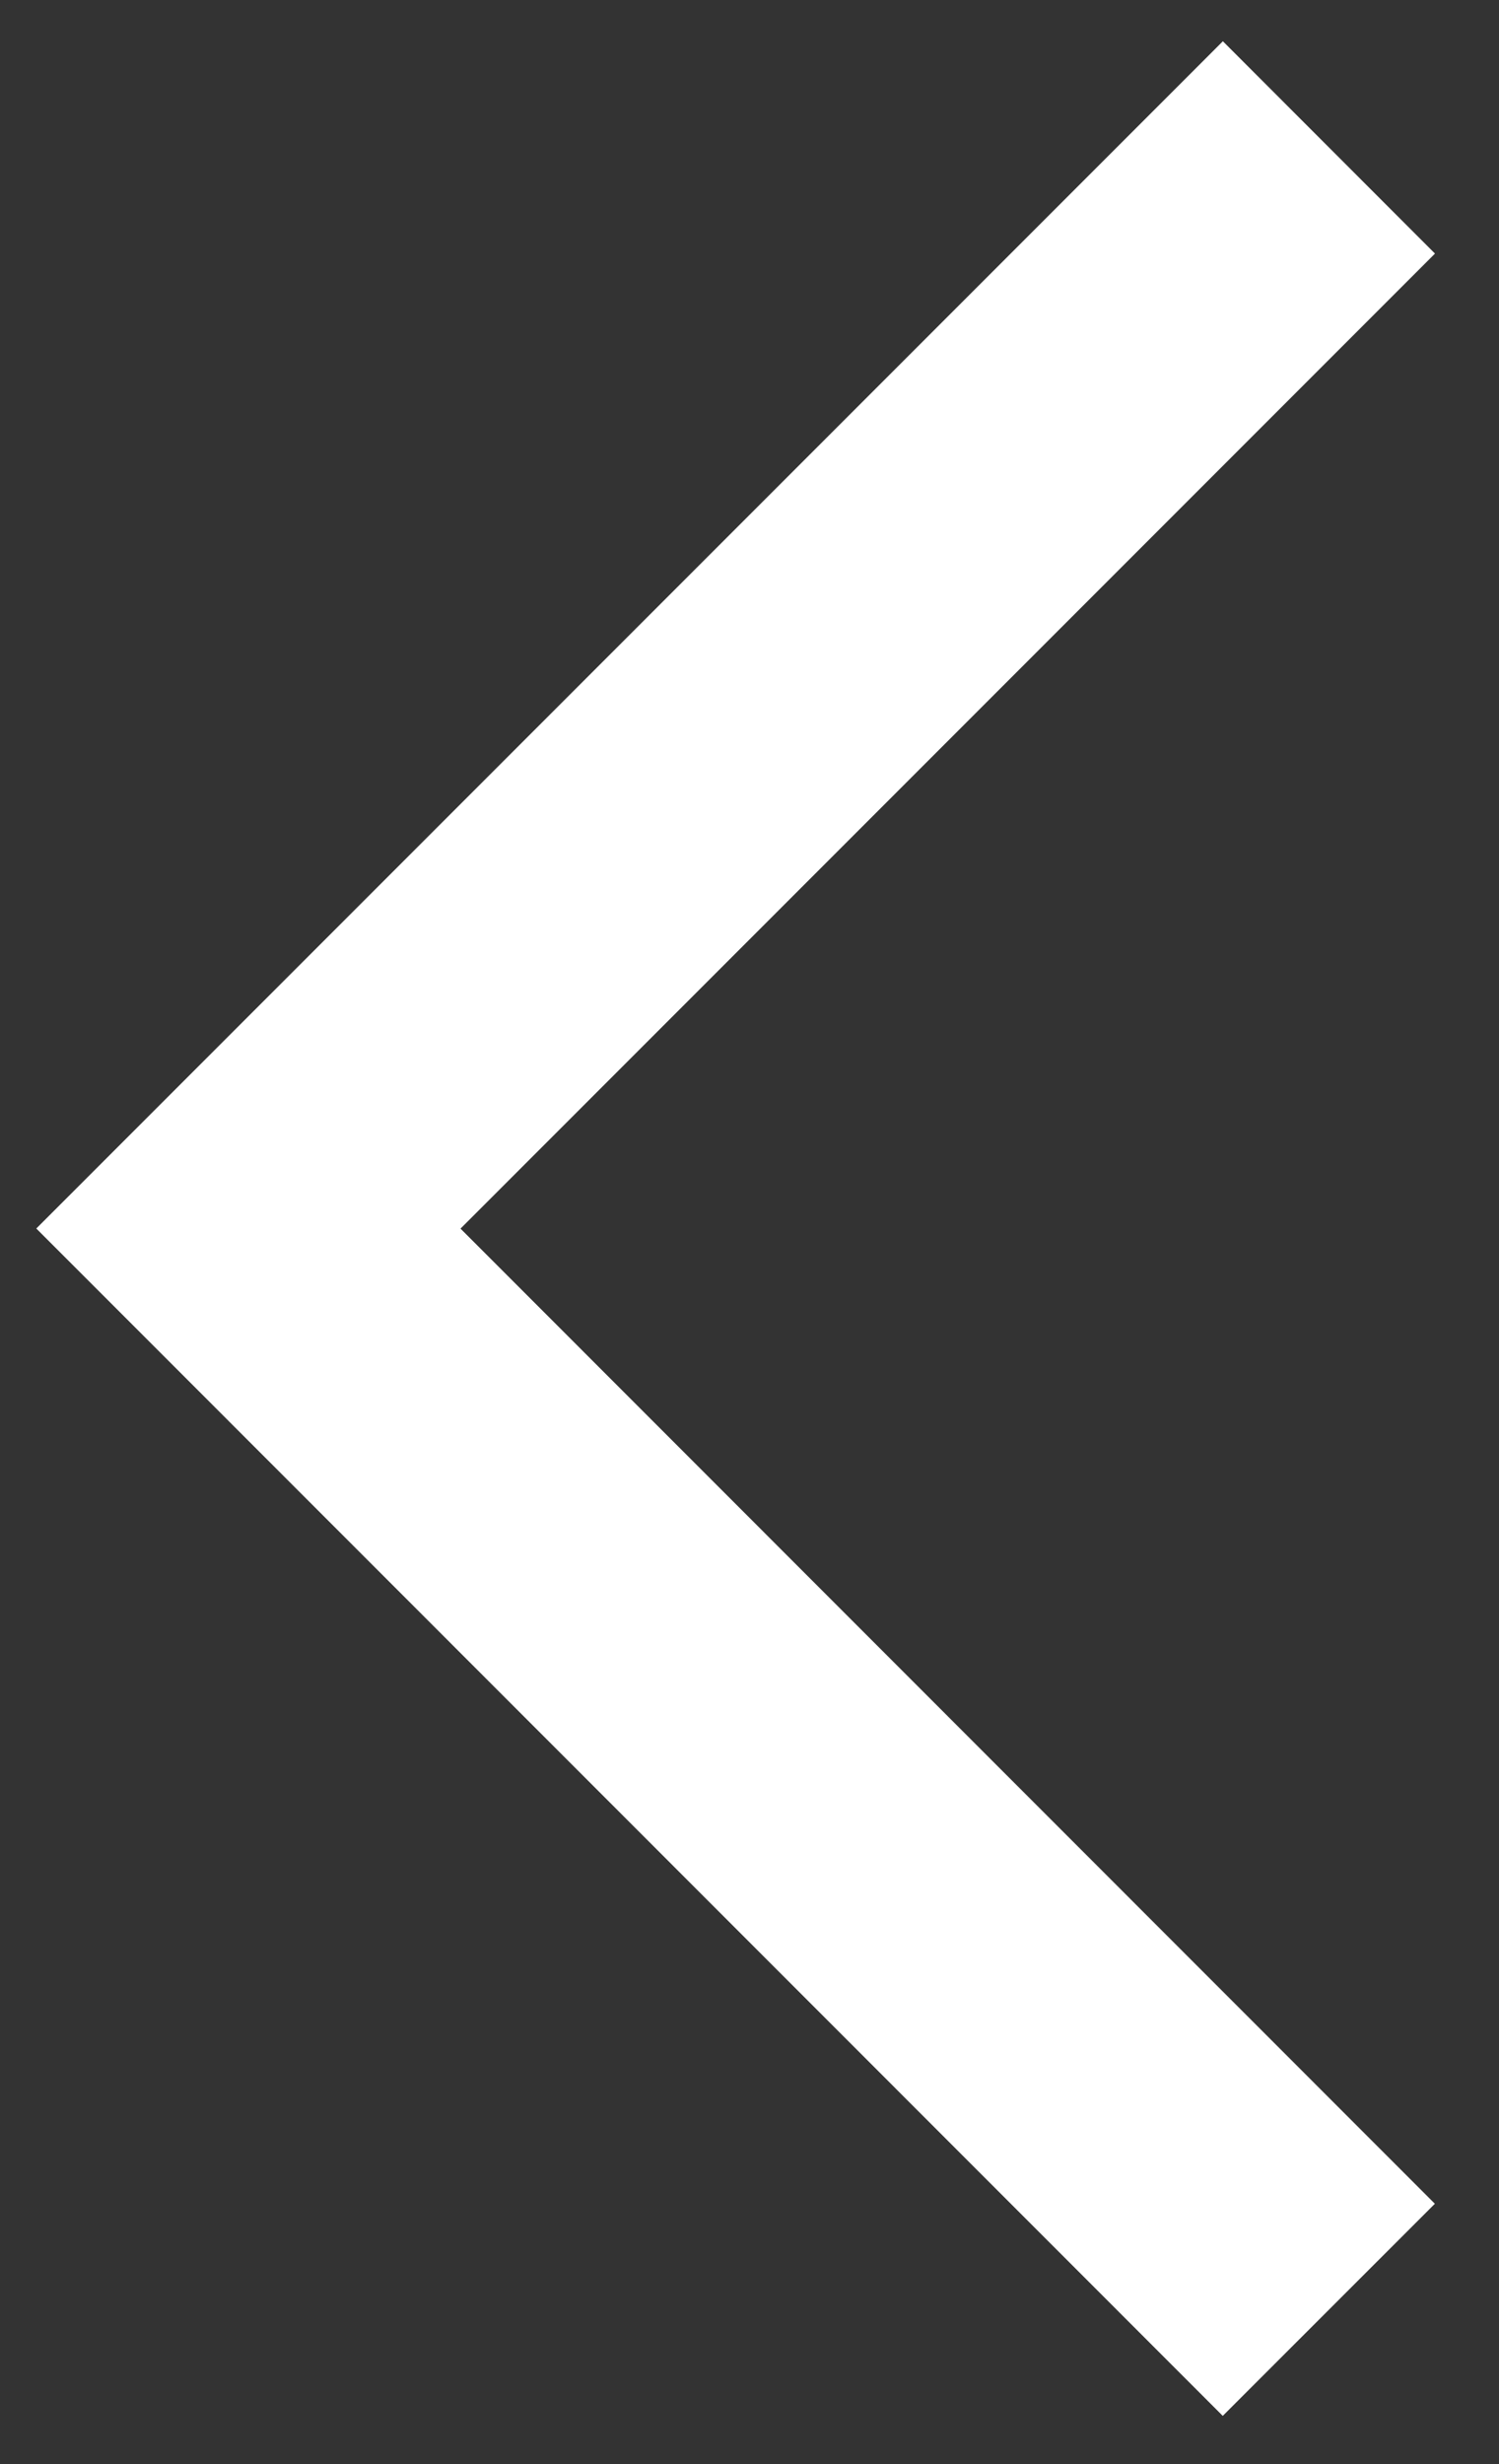 <svg width="14" height="23" fill="none" xmlns="http://www.w3.org/2000/svg"><rect width="100%" height="100%" fill="#333333" stroke="none"/><path d="M13.402 2.367L11.421.385.339 11.467 11.42 22.55l1.981-1.98-9.1-9.102 9.1-9.1z" fill="#fff"/></svg>